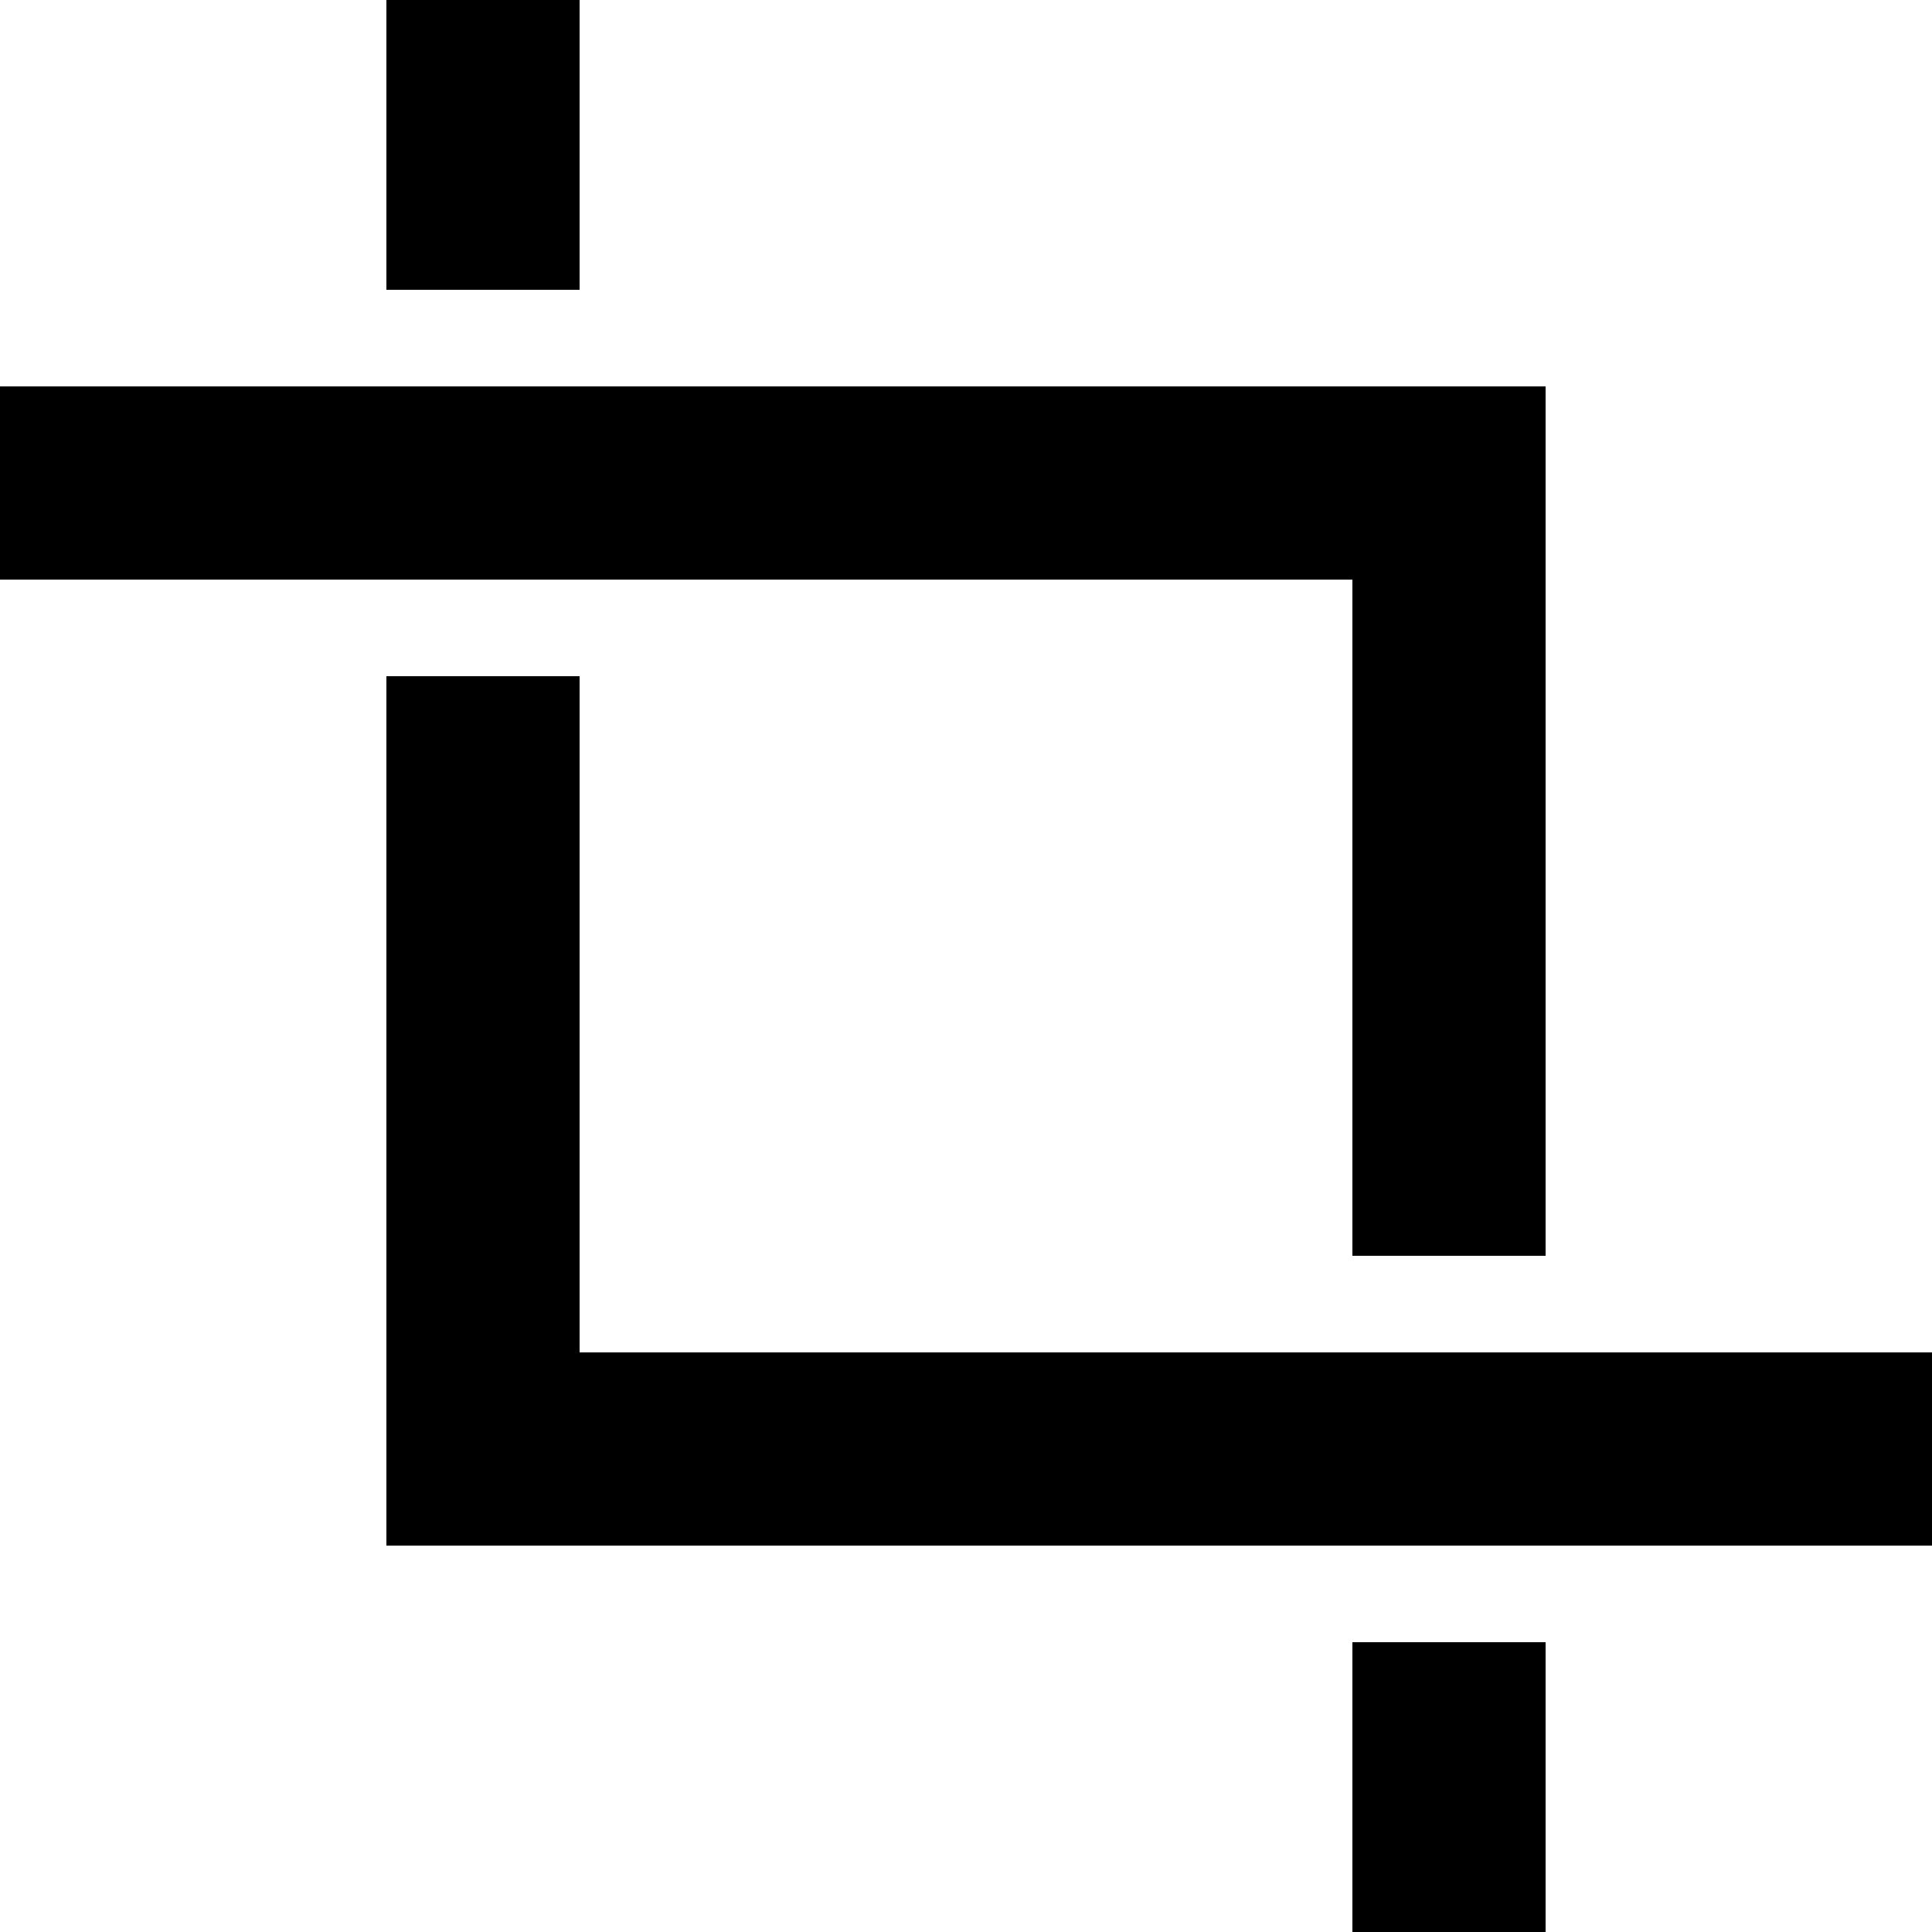 <?xml version="1.0" encoding="UTF-8" standalone="no"?>
<!-- Uploaded to: SVG Repo, www.svgrepo.com, Generator: SVG Repo Mixer Tools -->
<svg width="800px" height="800px" viewBox="0 0 20 20" version="1.1" xmlns="http://www.w3.org/2000/svg" xmlns:xlink="http://www.w3.org/1999/xlink">
    
    <title>cut#4 [#821]</title>
    <desc>Created with Sketch.</desc>
    <defs>

</defs>
    <g id="Page-1" stroke="none" stroke-width="1" fill="none" fill-rule="evenodd">
        <g id="Dribbble-Light-Preview" transform="translate(-420, -4519)" fill="#000000">
            <g id="icons" transform="translate(56, 160)">
                <path d="M378,4379 L380,4379 L380,4376 L378,4376 L378,4379 Z M380,4373 L378,4373 L370,4373 L370,4366 L368,4366 L368,4373 L368,4375 L370,4375 L378,4375 L380,4375 L384,4375 L384,4373 L380,4373 Z M370,4365 L378,4365 L378,4372 L380,4372 L380,4365 L380,4363 L378,4363 L370,4363 L368,4363 L364,4363 L364,4365 L368,4365 L370,4365 Z M368,4362 L370,4362 L370,4359 L368,4359 L368,4362 Z" id="cut#4-[#821]">

</path>
            </g>
        </g>
    </g>
</svg>